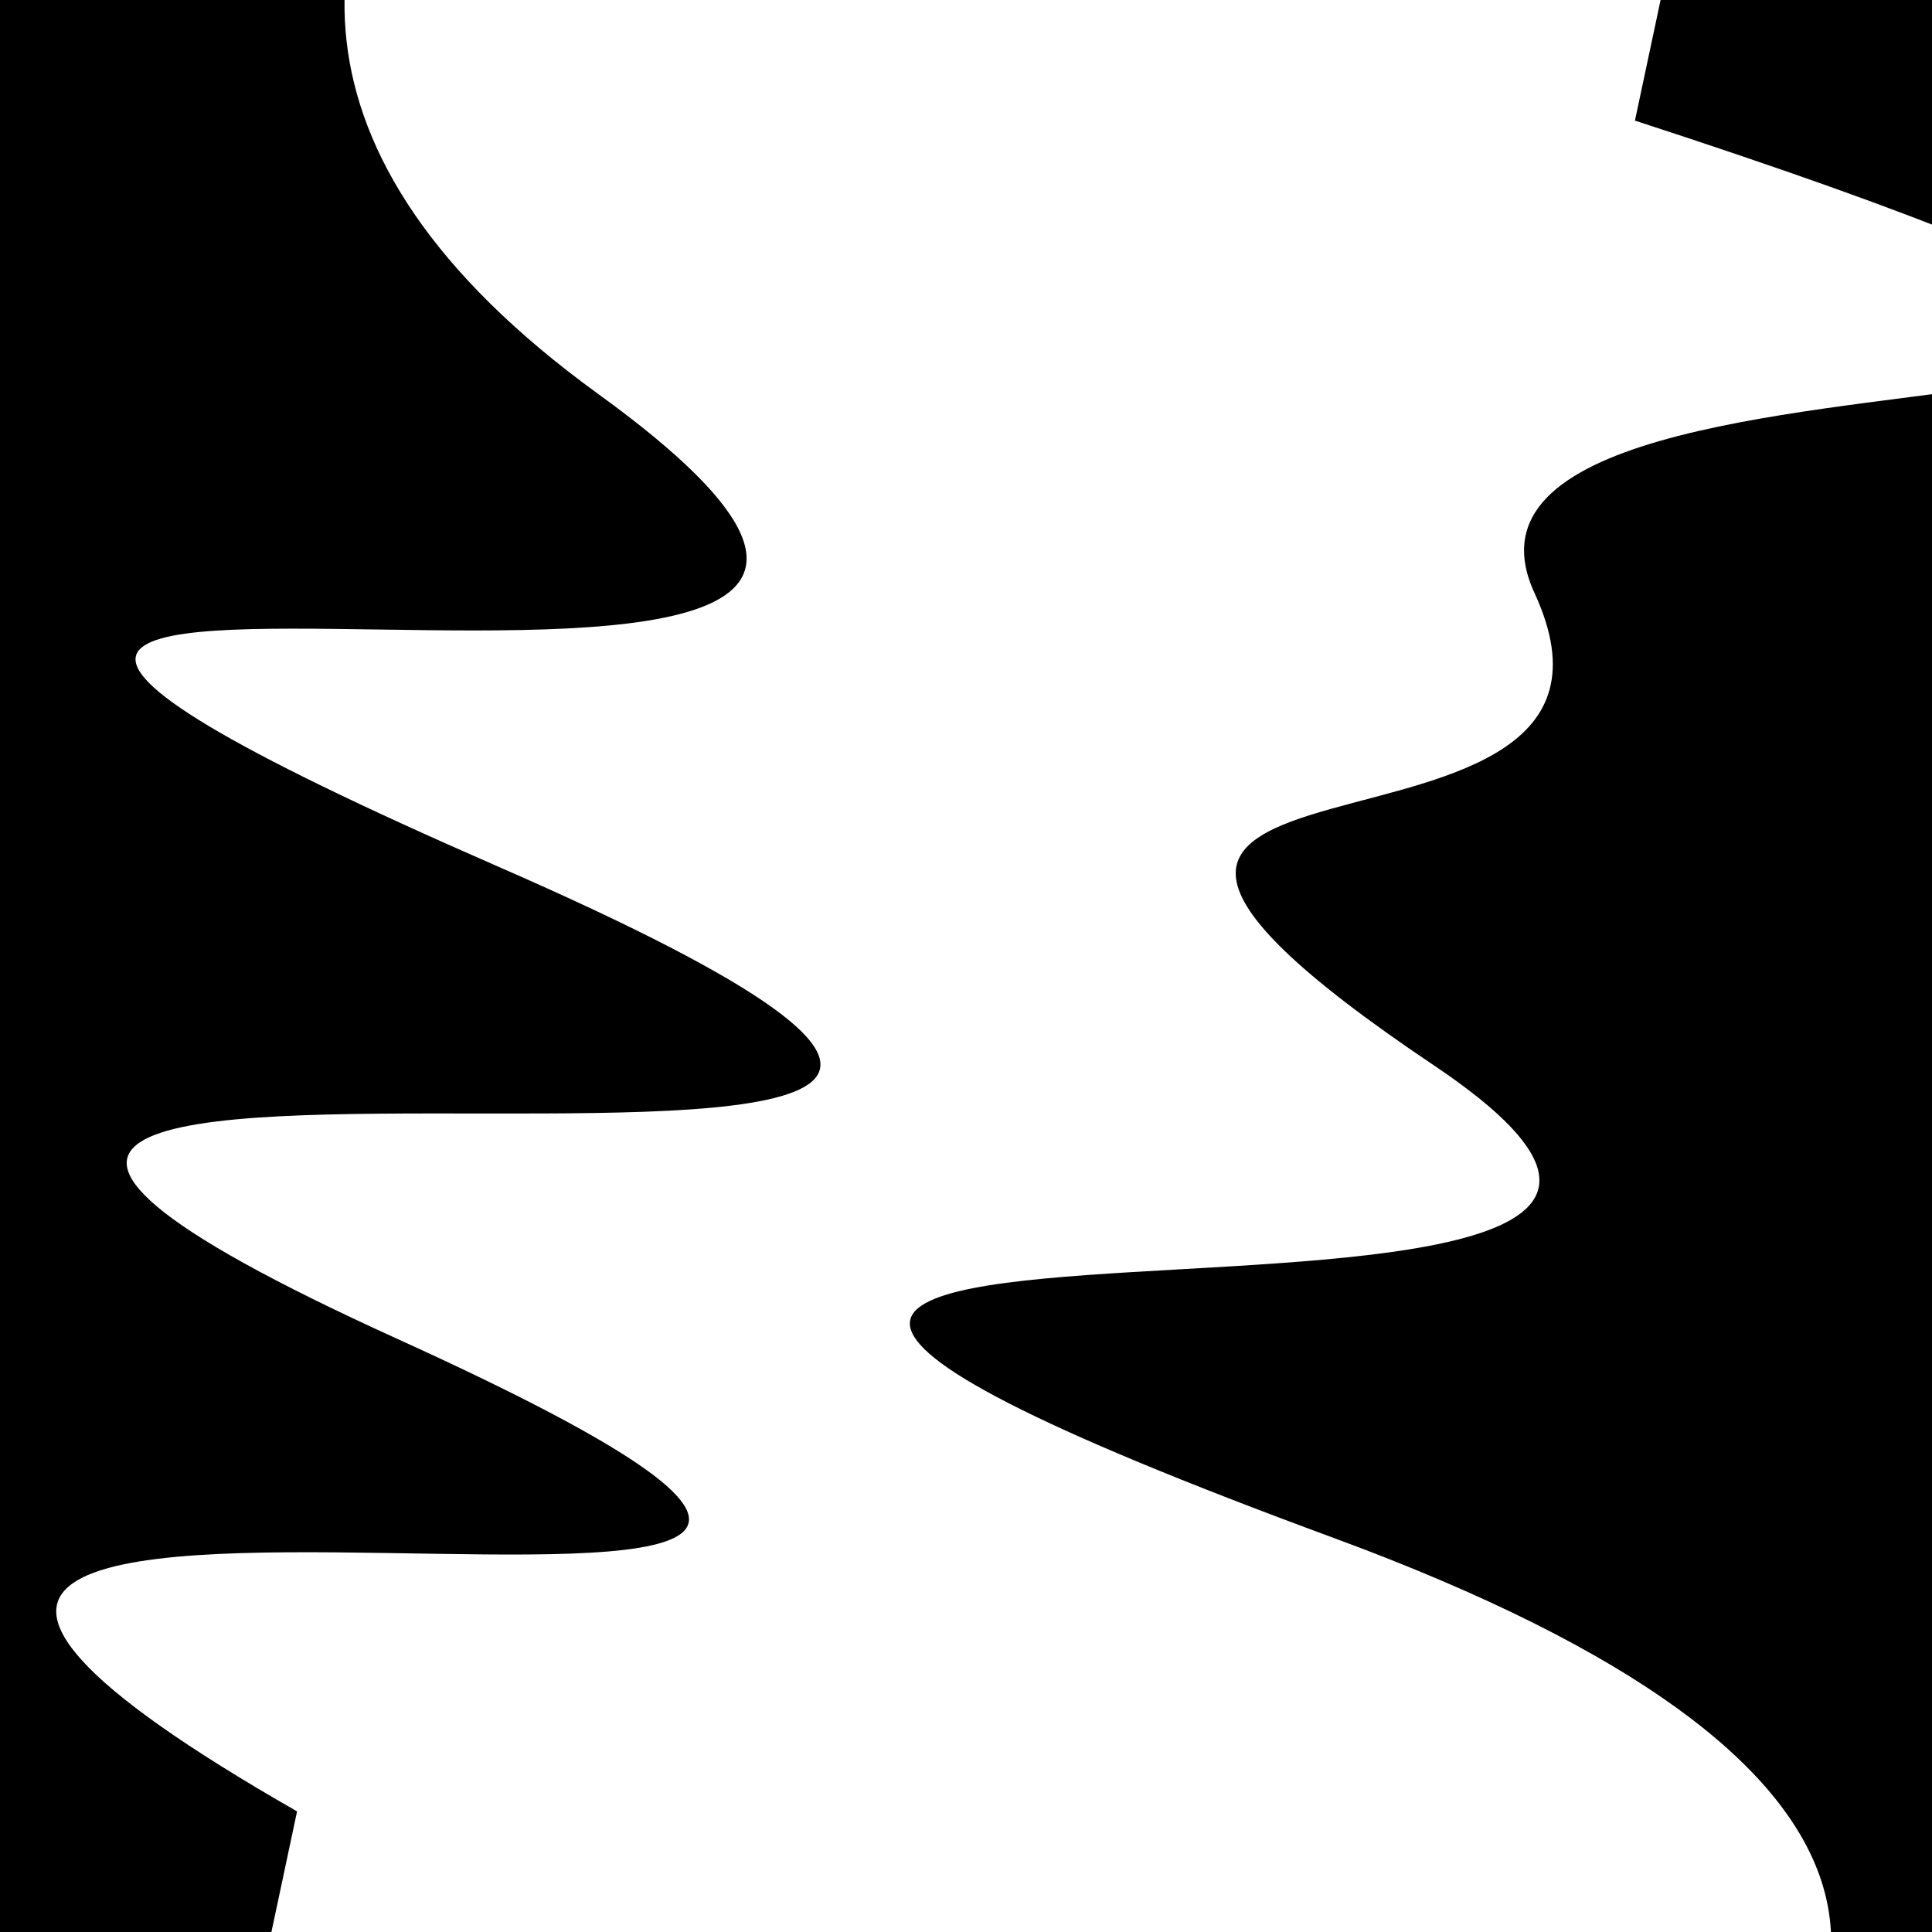 <svg viewBox="0 0 1000 1000" height="1000" width="1000" xmlns="http://www.w3.org/2000/svg">
<rect x="0" y="0" width="1000" height="1000" fill="#ffffff"></rect>
<g transform="rotate(282 500.0 500.0)">
<path d="M -250.0 747.70 S
 153.21 1417.32
 250.00  747.70
 371.00 1069.02
 500.00  747.70
 604.66  856.33
 750.00  747.70
 930.11 1409.07
1000.00  747.70 h 110 V 2000 H -250.0 Z" fill="hsl(257.7, 20%, 26.09%)"></path>
</g>
<g transform="rotate(462 500.0 500.0)">
<path d="M -250.0 747.70 S
  76.05 1139.78
 250.00  747.70
 373.19 1366.41
 500.00  747.70
 626.25 1309.21
 750.00  747.70
 835.04 1262.44
1000.00  747.70 h 110 V 2000 H -250.0 Z" fill="hsl(317.7, 20%, 41.09%)"></path>
</g>
</svg>
